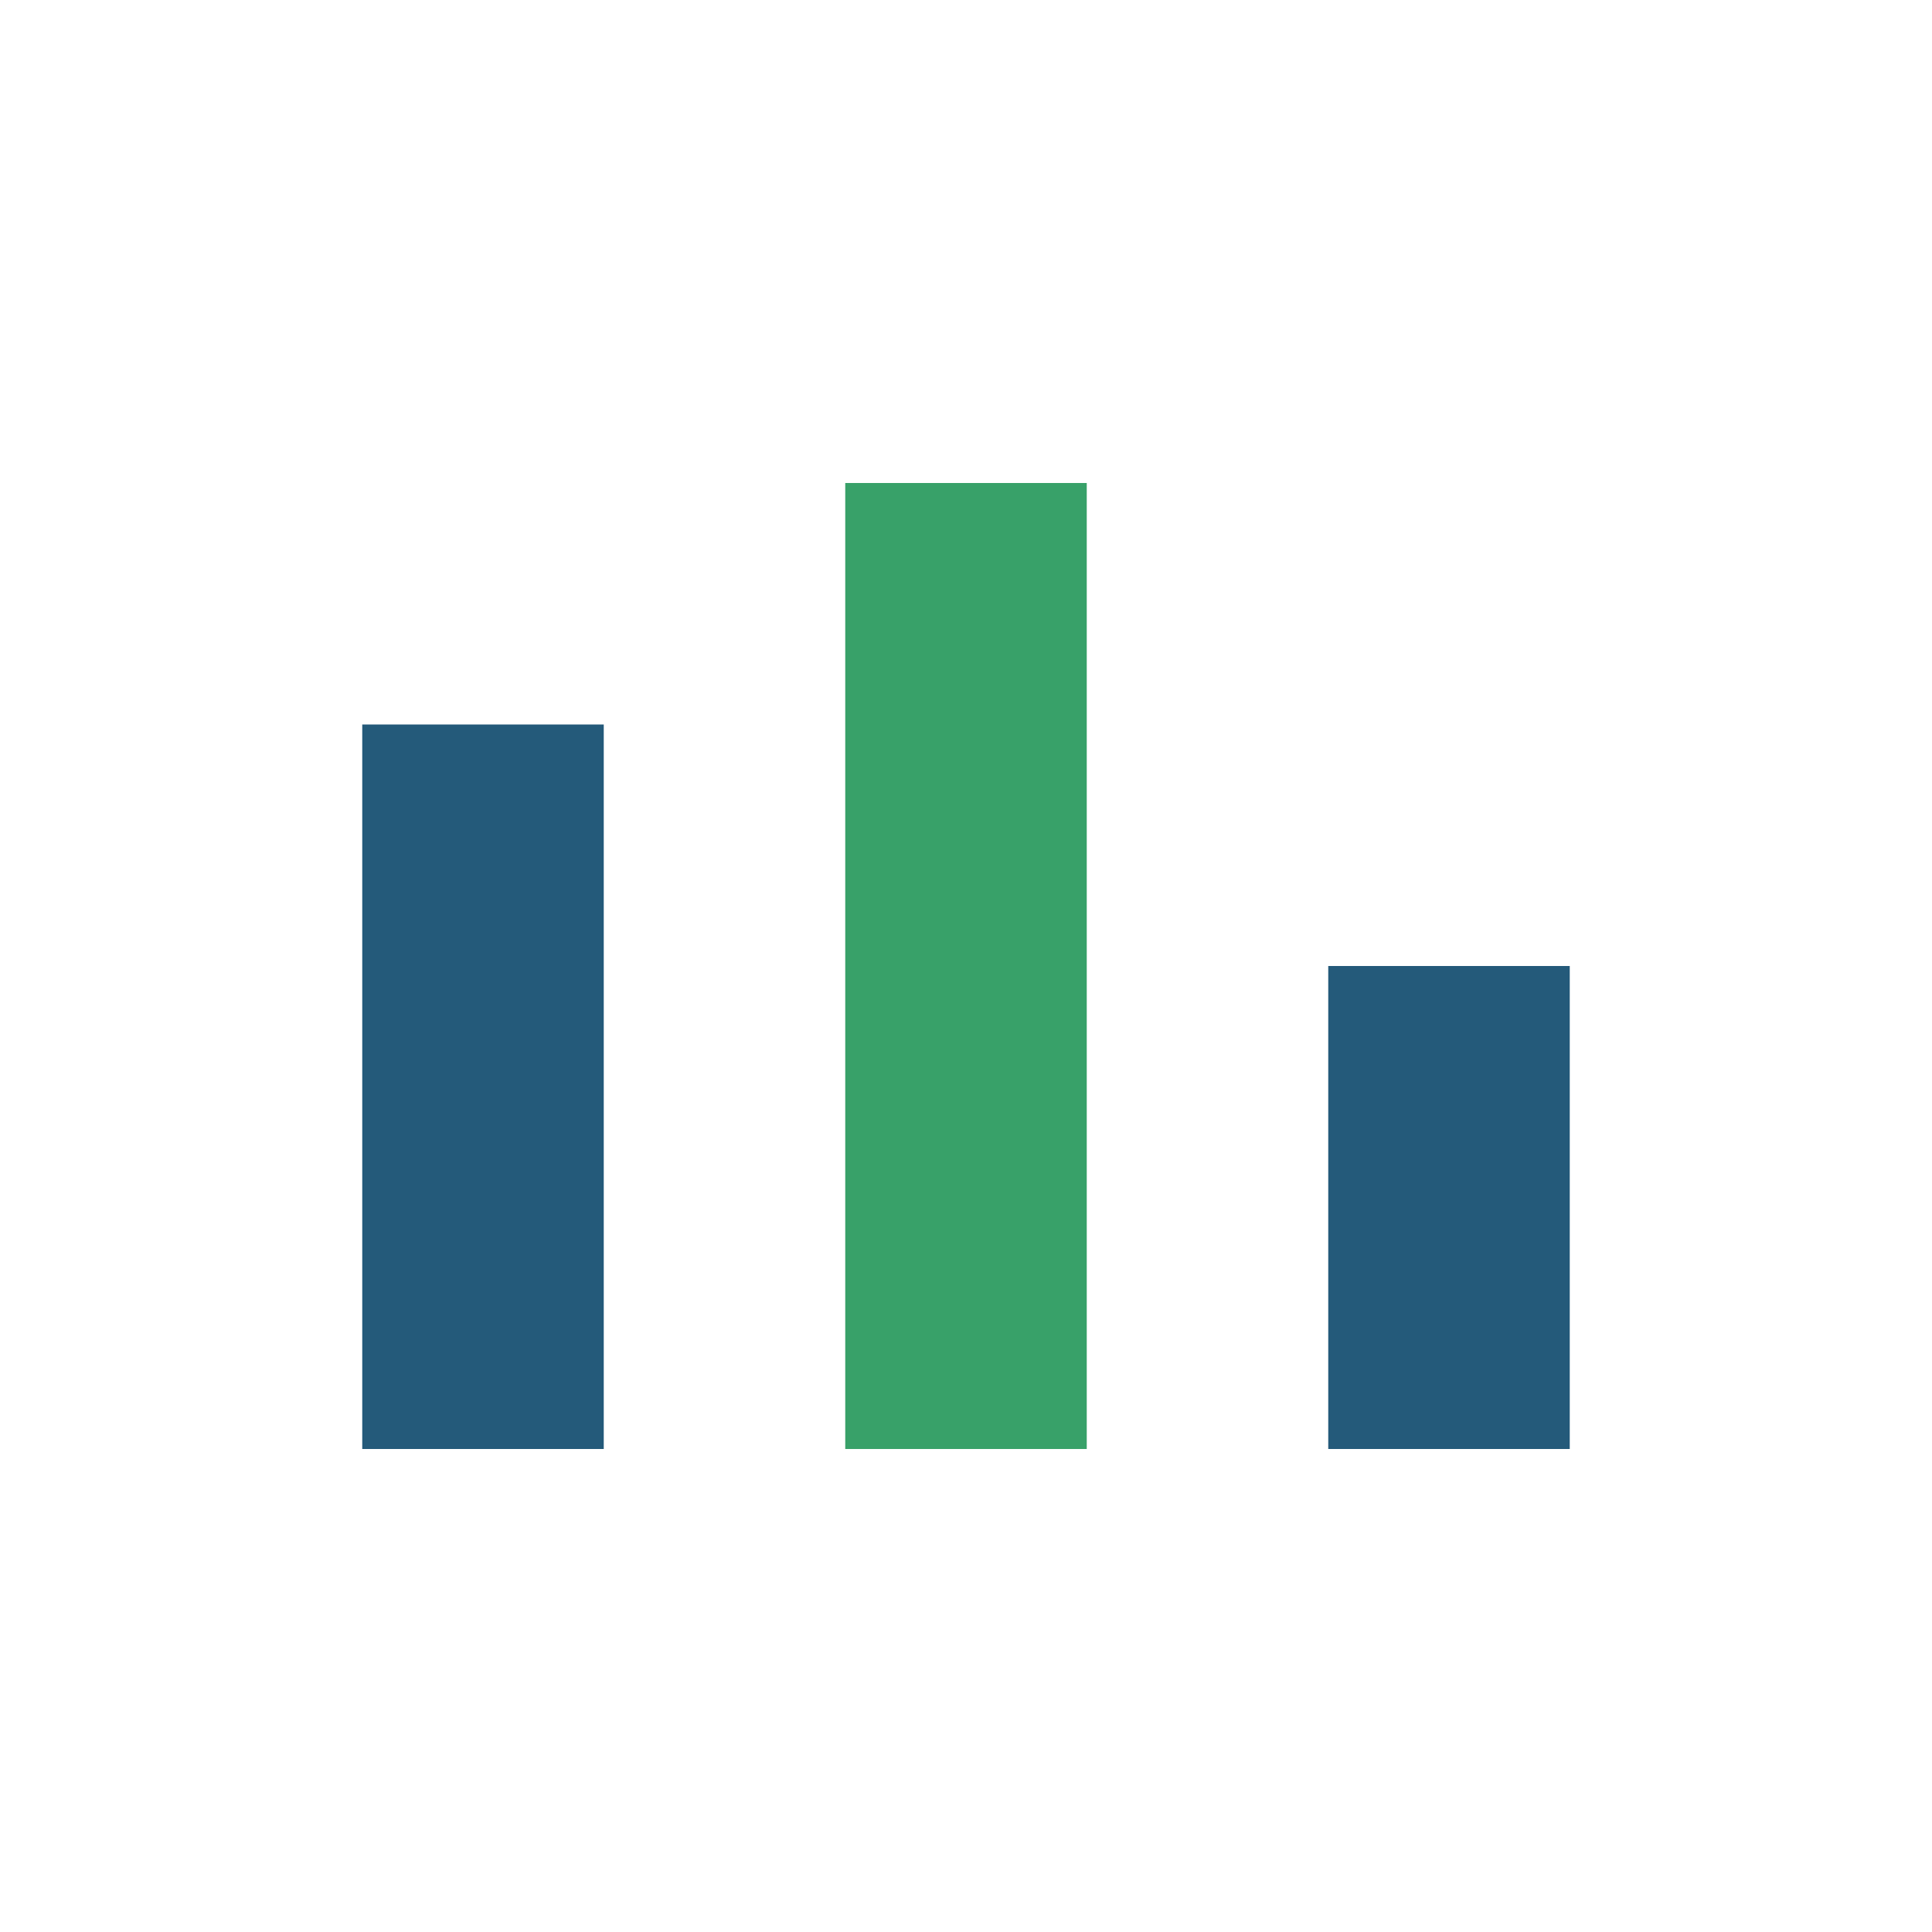<?xml version="1.0" encoding="UTF-8"?>
<svg xmlns="http://www.w3.org/2000/svg" width="32" height="32" viewBox="0 0 32 32"><rect x="6" y="12" width="4" height="12" fill="#245A7A"/><rect x="14" y="8" width="4" height="16" fill="#38A169"/><rect x="22" y="16" width="4" height="8" fill="#245A7A"/></svg>